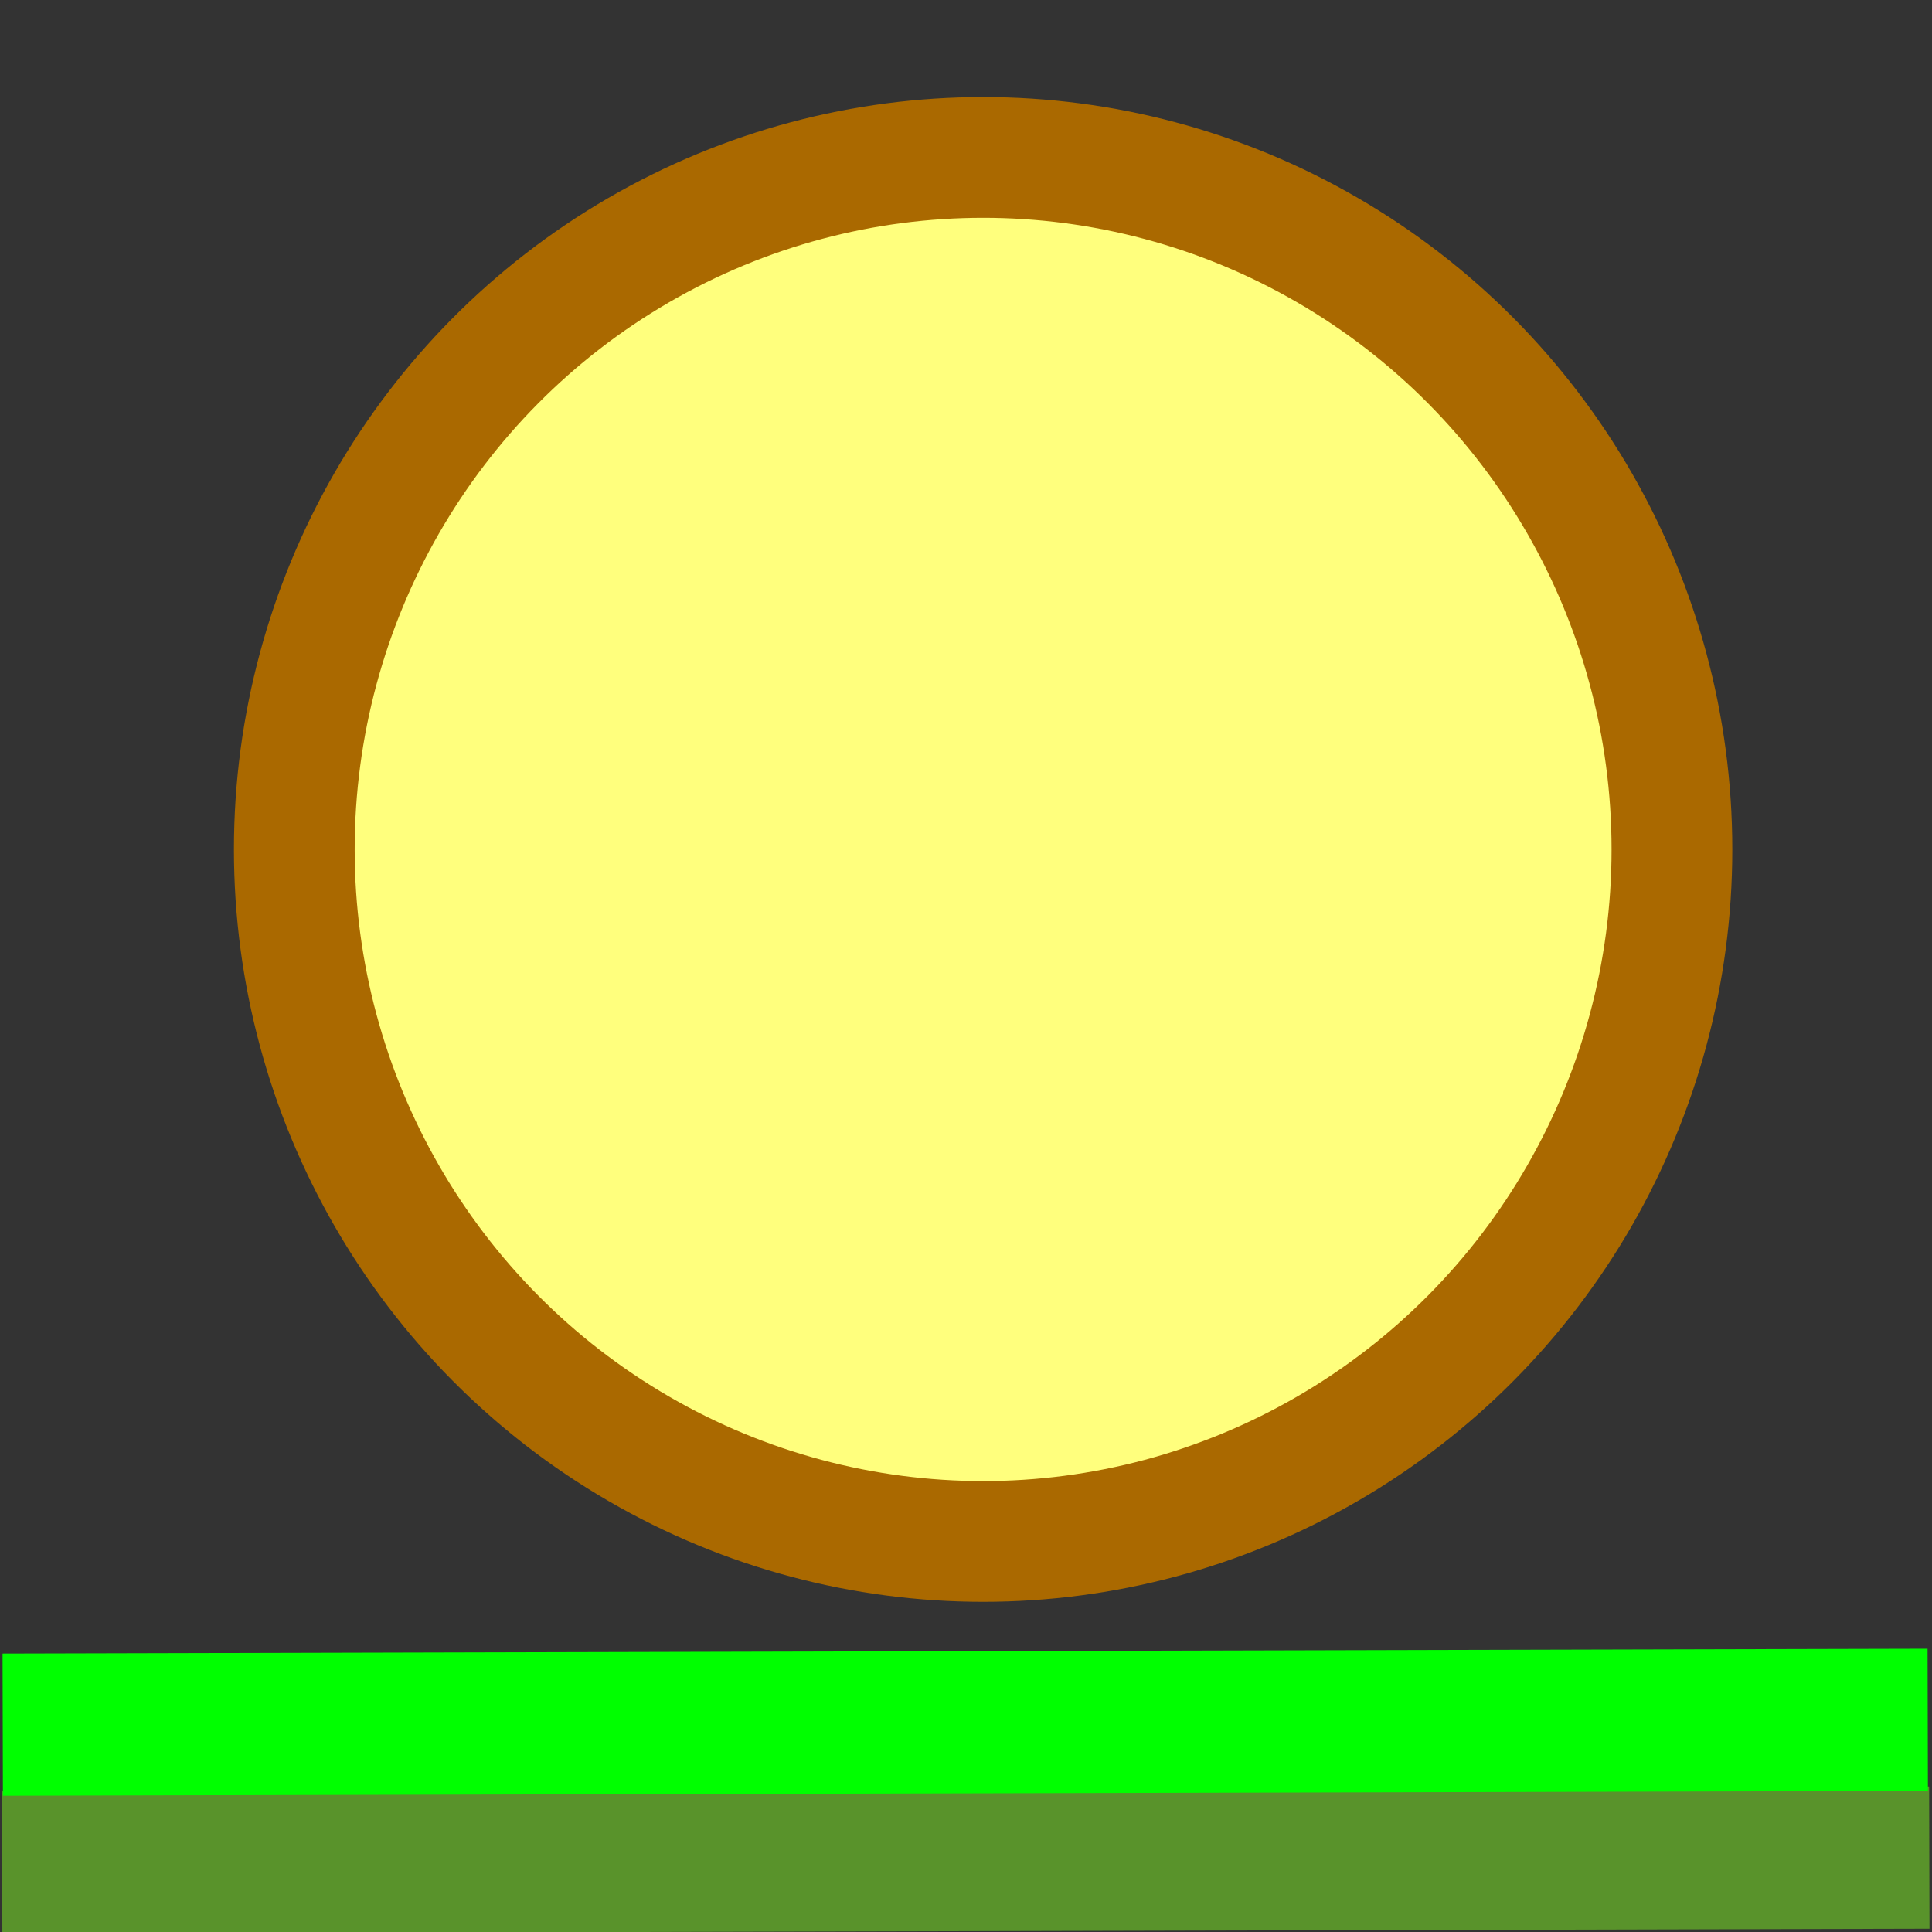 <?xml version="1.0" encoding="UTF-8" standalone="no"?>
<!-- Created using Krita: https://krita.org -->

<svg
   width="256pt"
   height="256pt"
   viewBox="0 0 256 256"
   version="1.1"
   id="svg1"
   sodipodi:docname="FullSun-v03.svg"
   inkscape:version="1.3.2 (091e20ef0f, 2023-11-25)"
   xmlns:inkscape="http://www.inkscape.org/namespaces/inkscape"
   xmlns:sodipodi="http://sodipodi.sourceforge.net/DTD/sodipodi-0.dtd"
   xmlns="http://www.w3.org/2000/svg"
   xmlns:svg="http://www.w3.org/2000/svg">
  <rect x="0" y="0" width="256" height="256" fill="#333333" stroke="none"/>
  <sodipodi:namedview
     id="namedview1"
     pagecolor="#ffffff"
     bordercolor="#000000"
     borderopacity="0.25"
     inkscape:showpageshadow="2"
     inkscape:pageopacity="0.0"
     inkscape:pagecheckerboard="true"
     inkscape:deskcolor="#d1d1d1"
     inkscape:document-units="pt"
     inkscape:clip-to-page="false"
     inkscape:zoom="2.3986817"
     inkscape:cx="111.51959"
     inkscape:cy="185.10168"
     inkscape:window-width="2540"
     inkscape:window-height="1378"
     inkscape:window-x="4"
     inkscape:window-y="1126"
     inkscape:window-maximized="1"
     inkscape:current-layer="svg1" />
  <defs
     id="defs1" />
  <path
     id="shape01"
     fill="none"
     stroke-opacity="0"
     stroke="#000000"
     stroke-width="0"
     stroke-linecap="square"
     stroke-linejoin="bevel"
     d="M 6.368,24.065 247.665,23.482"
     sodipodi:nodetypes="cc" />
  <path
     id="shape0"
     fill="none"
     stroke="#59932b"
     stroke-width="18.84"
     stroke-linecap="square"
     stroke-linejoin="miter"
     stroke-miterlimit="2"
     d="M 9.708,246.765 246.222,246.172"
     sodipodi:nodetypes="cc" />
  <path
     id="shape011"
     fill="none"
     stroke="#00ff00"
     stroke-width="18.84"
     stroke-linecap="square"
     stroke-linejoin="miter"
     stroke-miterlimit="2"
     d="M 9.781,228.502 246.017,227.908"
     sodipodi:nodetypes="cc" />
  <ellipse
     id="shape1"
     rx="91.271"
     ry="91.695"
     cx="130.268"
     cy="112.555"
     fill="#ffff7d"
     fill-rule="evenodd"
     stroke="#aa6900"
     stroke-width="12.364"
     stroke-linecap="square"
     stroke-linejoin="bevel"
     style="stroke-width:16;stroke-dasharray:none" />
</svg>
